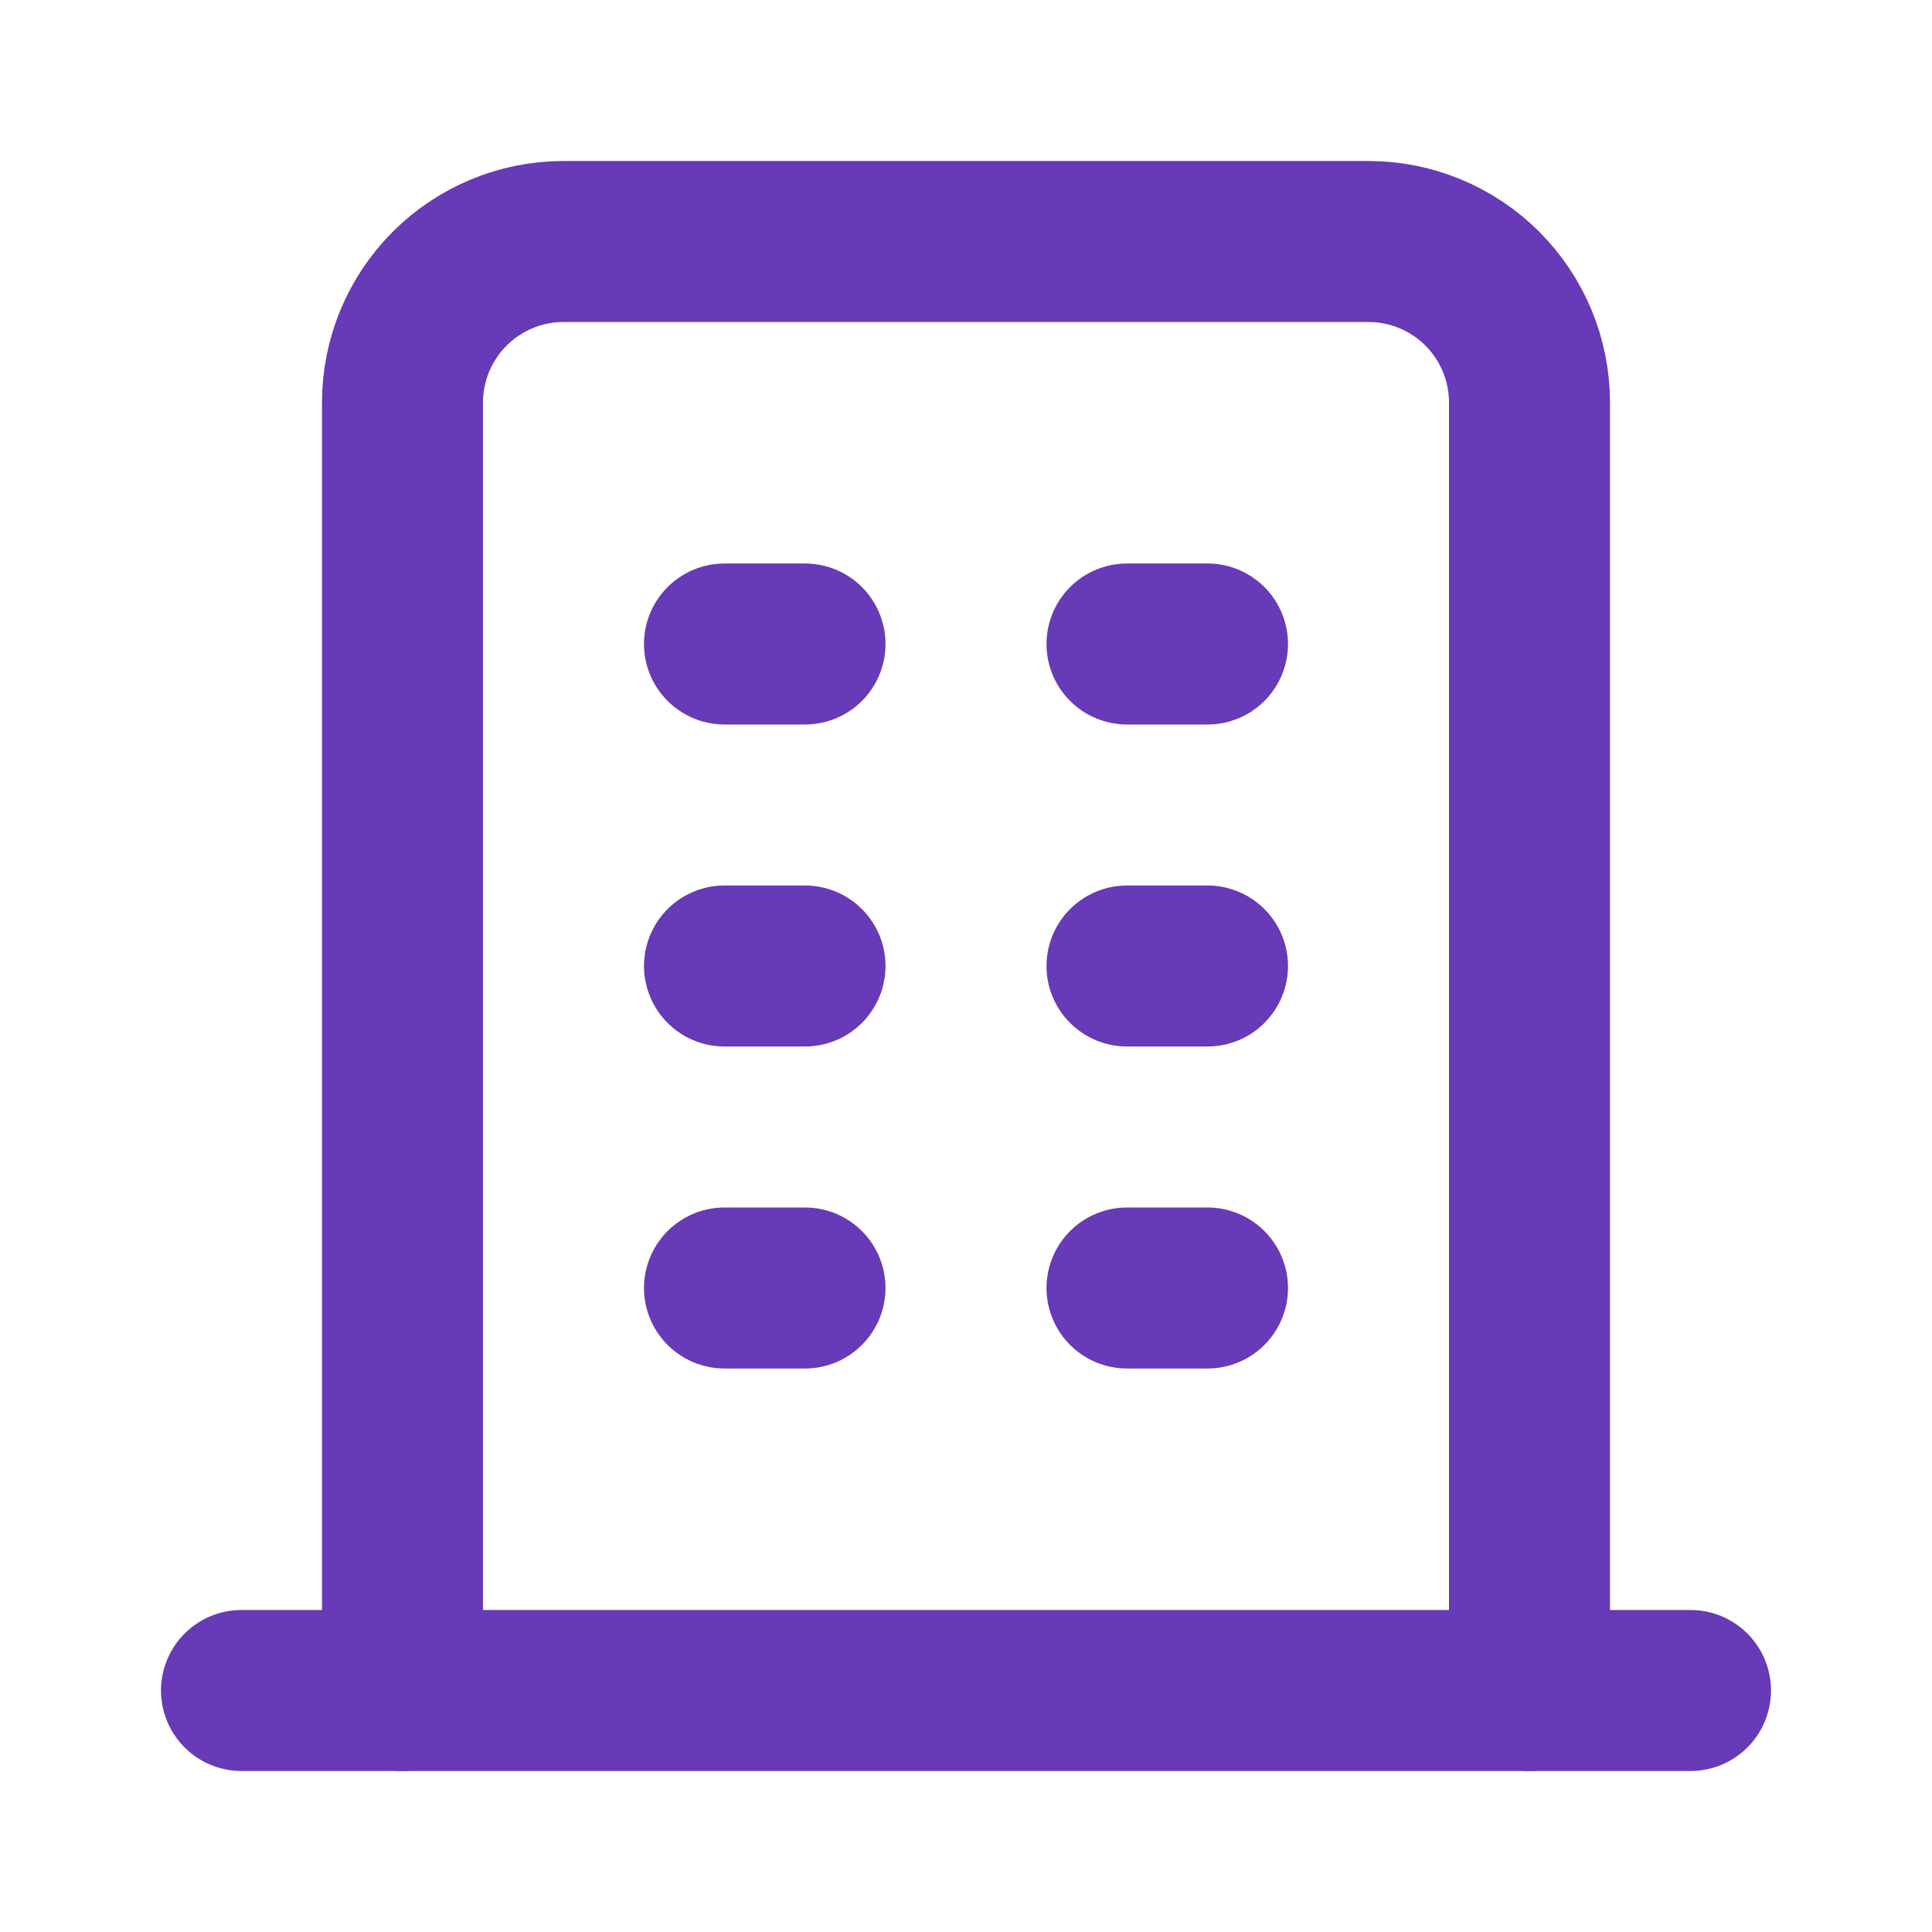 <svg width="24" height="24" viewBox="0 0 24 24" fill="none" xmlns="http://www.w3.org/2000/svg">
<path d="M3 21H21" stroke="#673AB7" stroke-width="2" stroke-linecap="round" stroke-linejoin="round"/>
<path d="M9 8H10" stroke="#673AB7" stroke-width="2" stroke-linecap="round" stroke-linejoin="round"/>
<path d="M9 12H10" stroke="#673AB7" stroke-width="2" stroke-linecap="round" stroke-linejoin="round"/>
<path d="M9 16H10" stroke="#673AB7" stroke-width="2" stroke-linecap="round" stroke-linejoin="round"/>
<path d="M14 8H15" stroke="#673AB7" stroke-width="2" stroke-linecap="round" stroke-linejoin="round"/>
<path d="M14 12H15" stroke="#673AB7" stroke-width="2" stroke-linecap="round" stroke-linejoin="round"/>
<path d="M14 16H15" stroke="#673AB7" stroke-width="2" stroke-linecap="round" stroke-linejoin="round"/>
<path d="M5 21V5C5 4.47 5.211 3.961 5.586 3.586C5.961 3.211 6.47 3 7 3H17C17.53 3 18.039 3.211 18.414 3.586C18.789 3.961 19 4.47 19 5V21" stroke="#673AB7" stroke-width="2" stroke-linecap="round" stroke-linejoin="round"/>
</svg>
